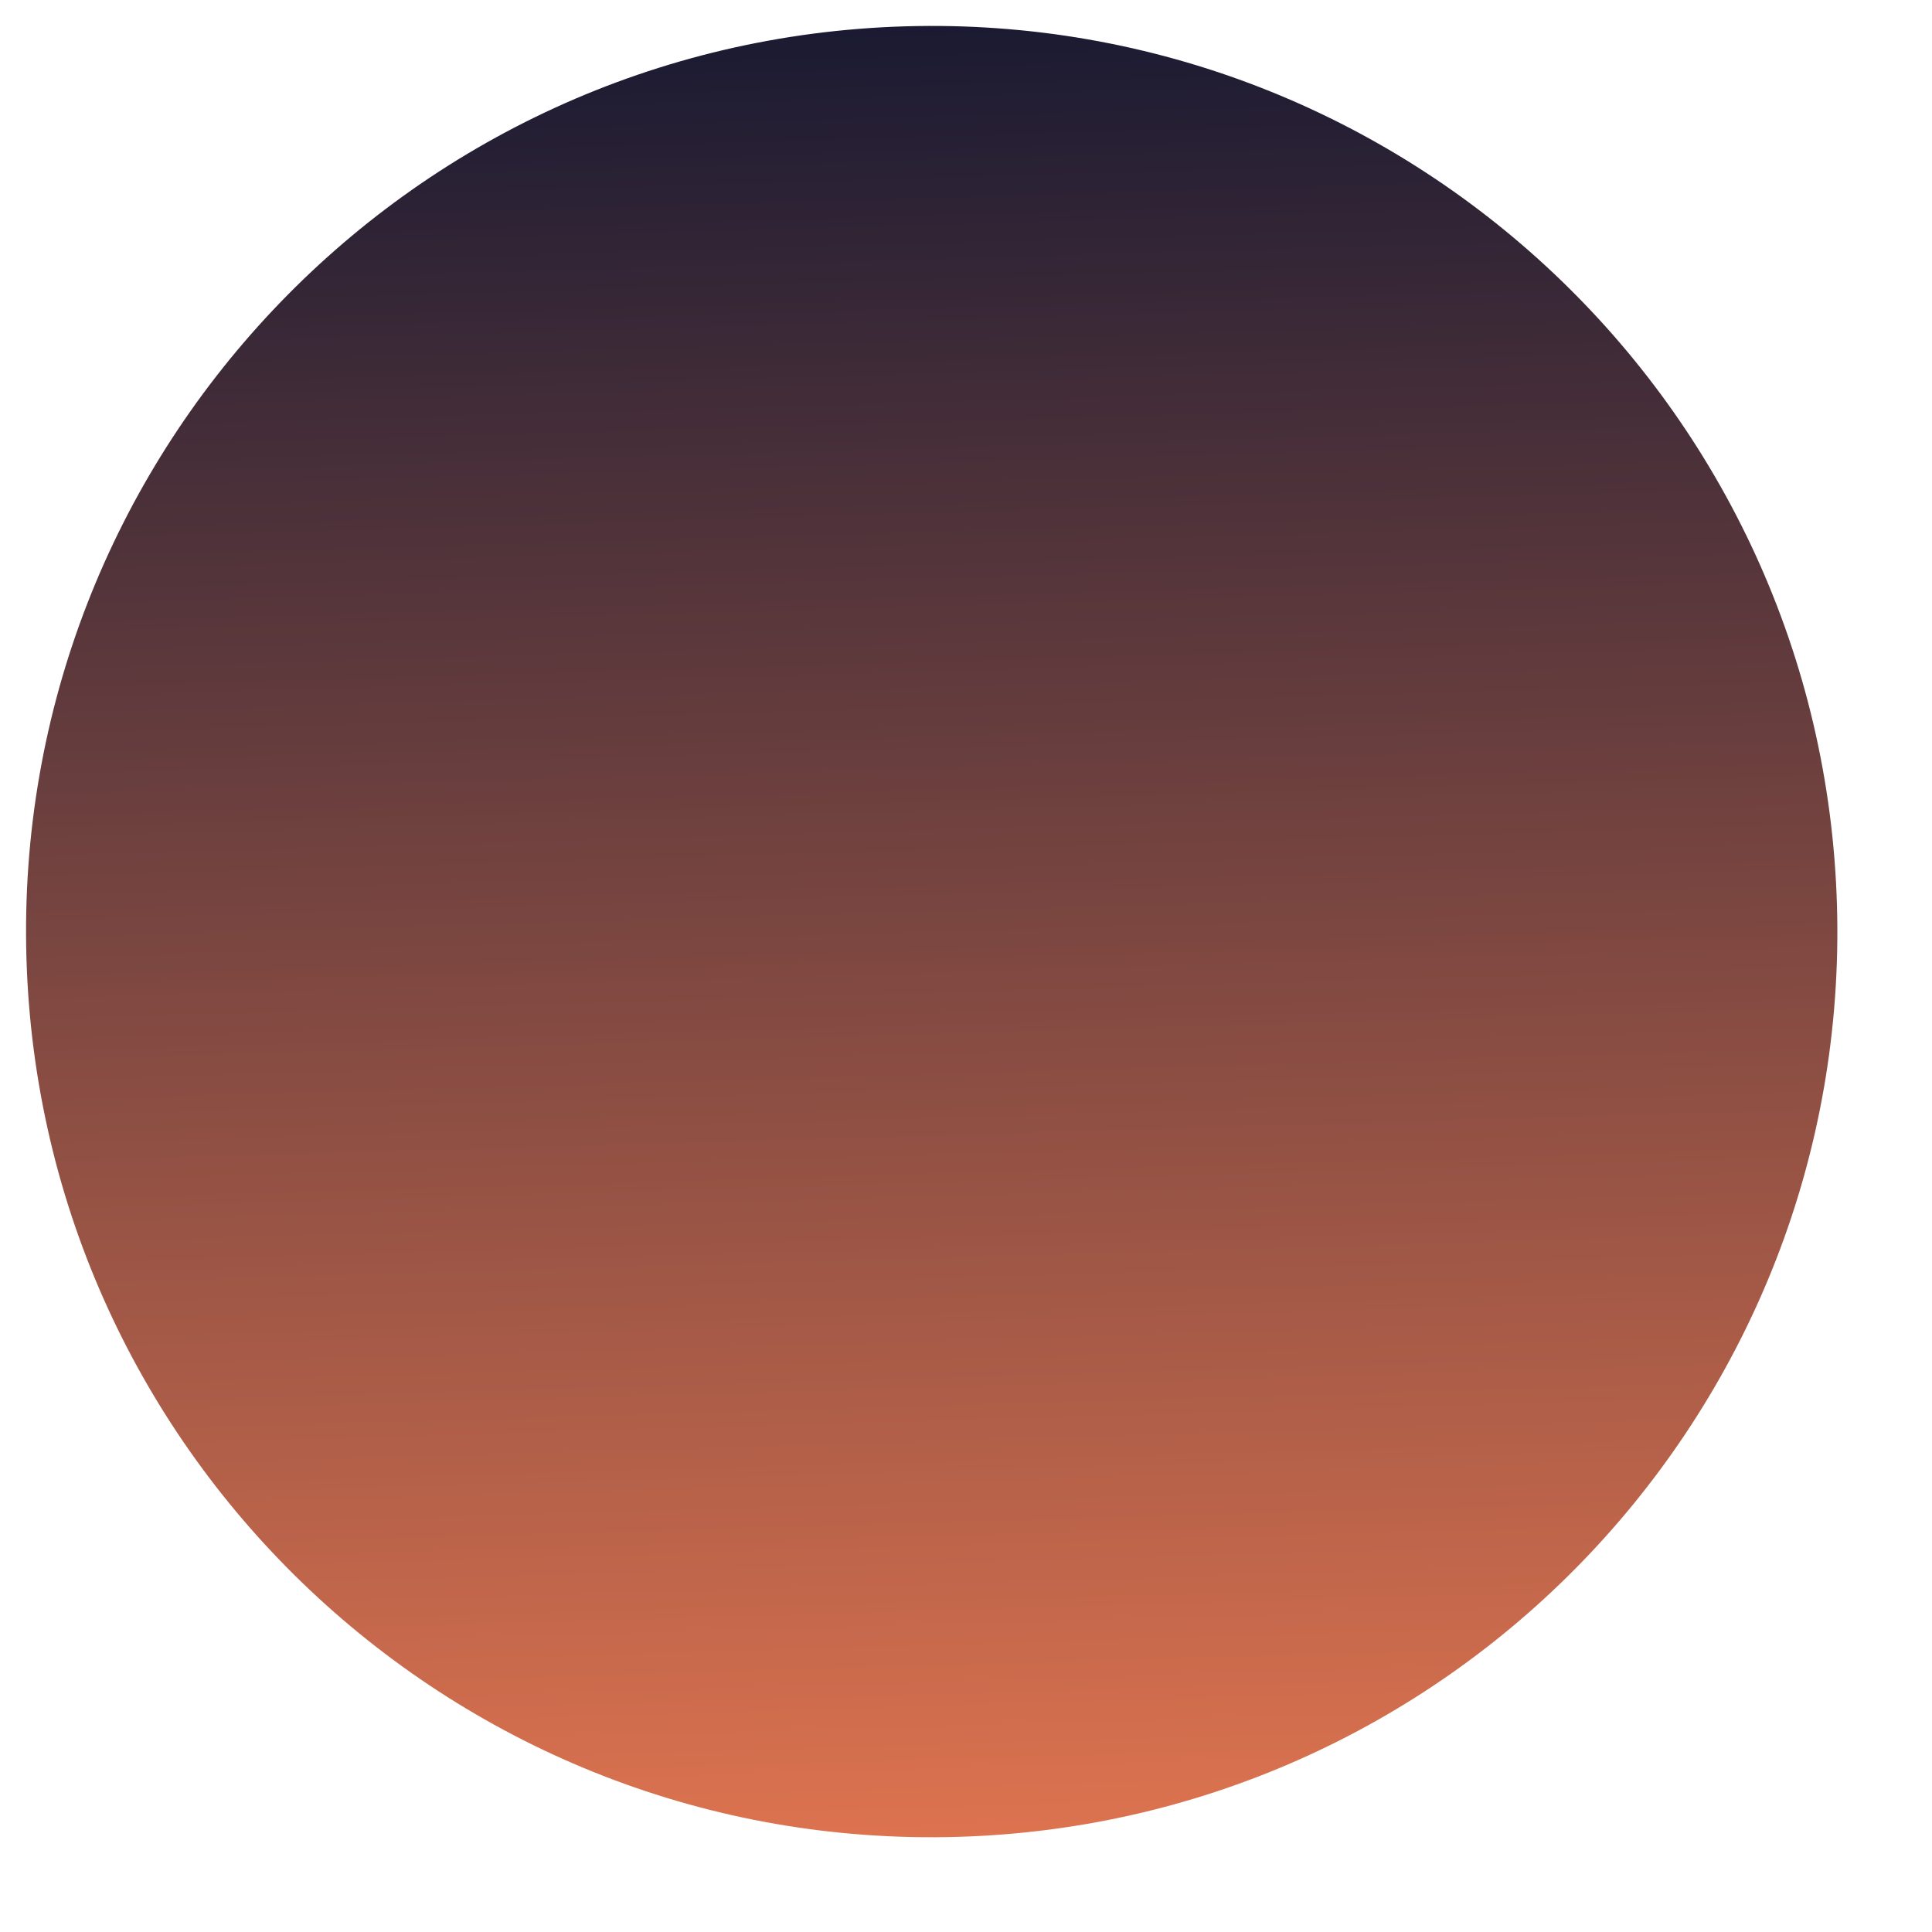 <svg width="16" height="16" viewBox="0 0 16 16" fill="none" xmlns="http://www.w3.org/2000/svg">
<path d="M7.497 0.218C11.638 0.098 15.092 3.356 15.213 7.497C15.333 11.637 12.075 15.091 7.934 15.212C3.794 15.333 0.34 12.074 0.219 7.934C0.098 3.793 3.357 0.339 7.497 0.218Z" fill="url(#paint0_linear_674_25160)"/>
<defs>
<linearGradient id="paint0_linear_674_25160" x1="7.934" y1="15.212" x2="7.497" y2="0.218" gradientUnits="userSpaceOnUse">
<stop stop-color="#DD734F"/>
<stop offset="1" stop-color="#1A1A32"/>
</linearGradient>
</defs>
</svg>
